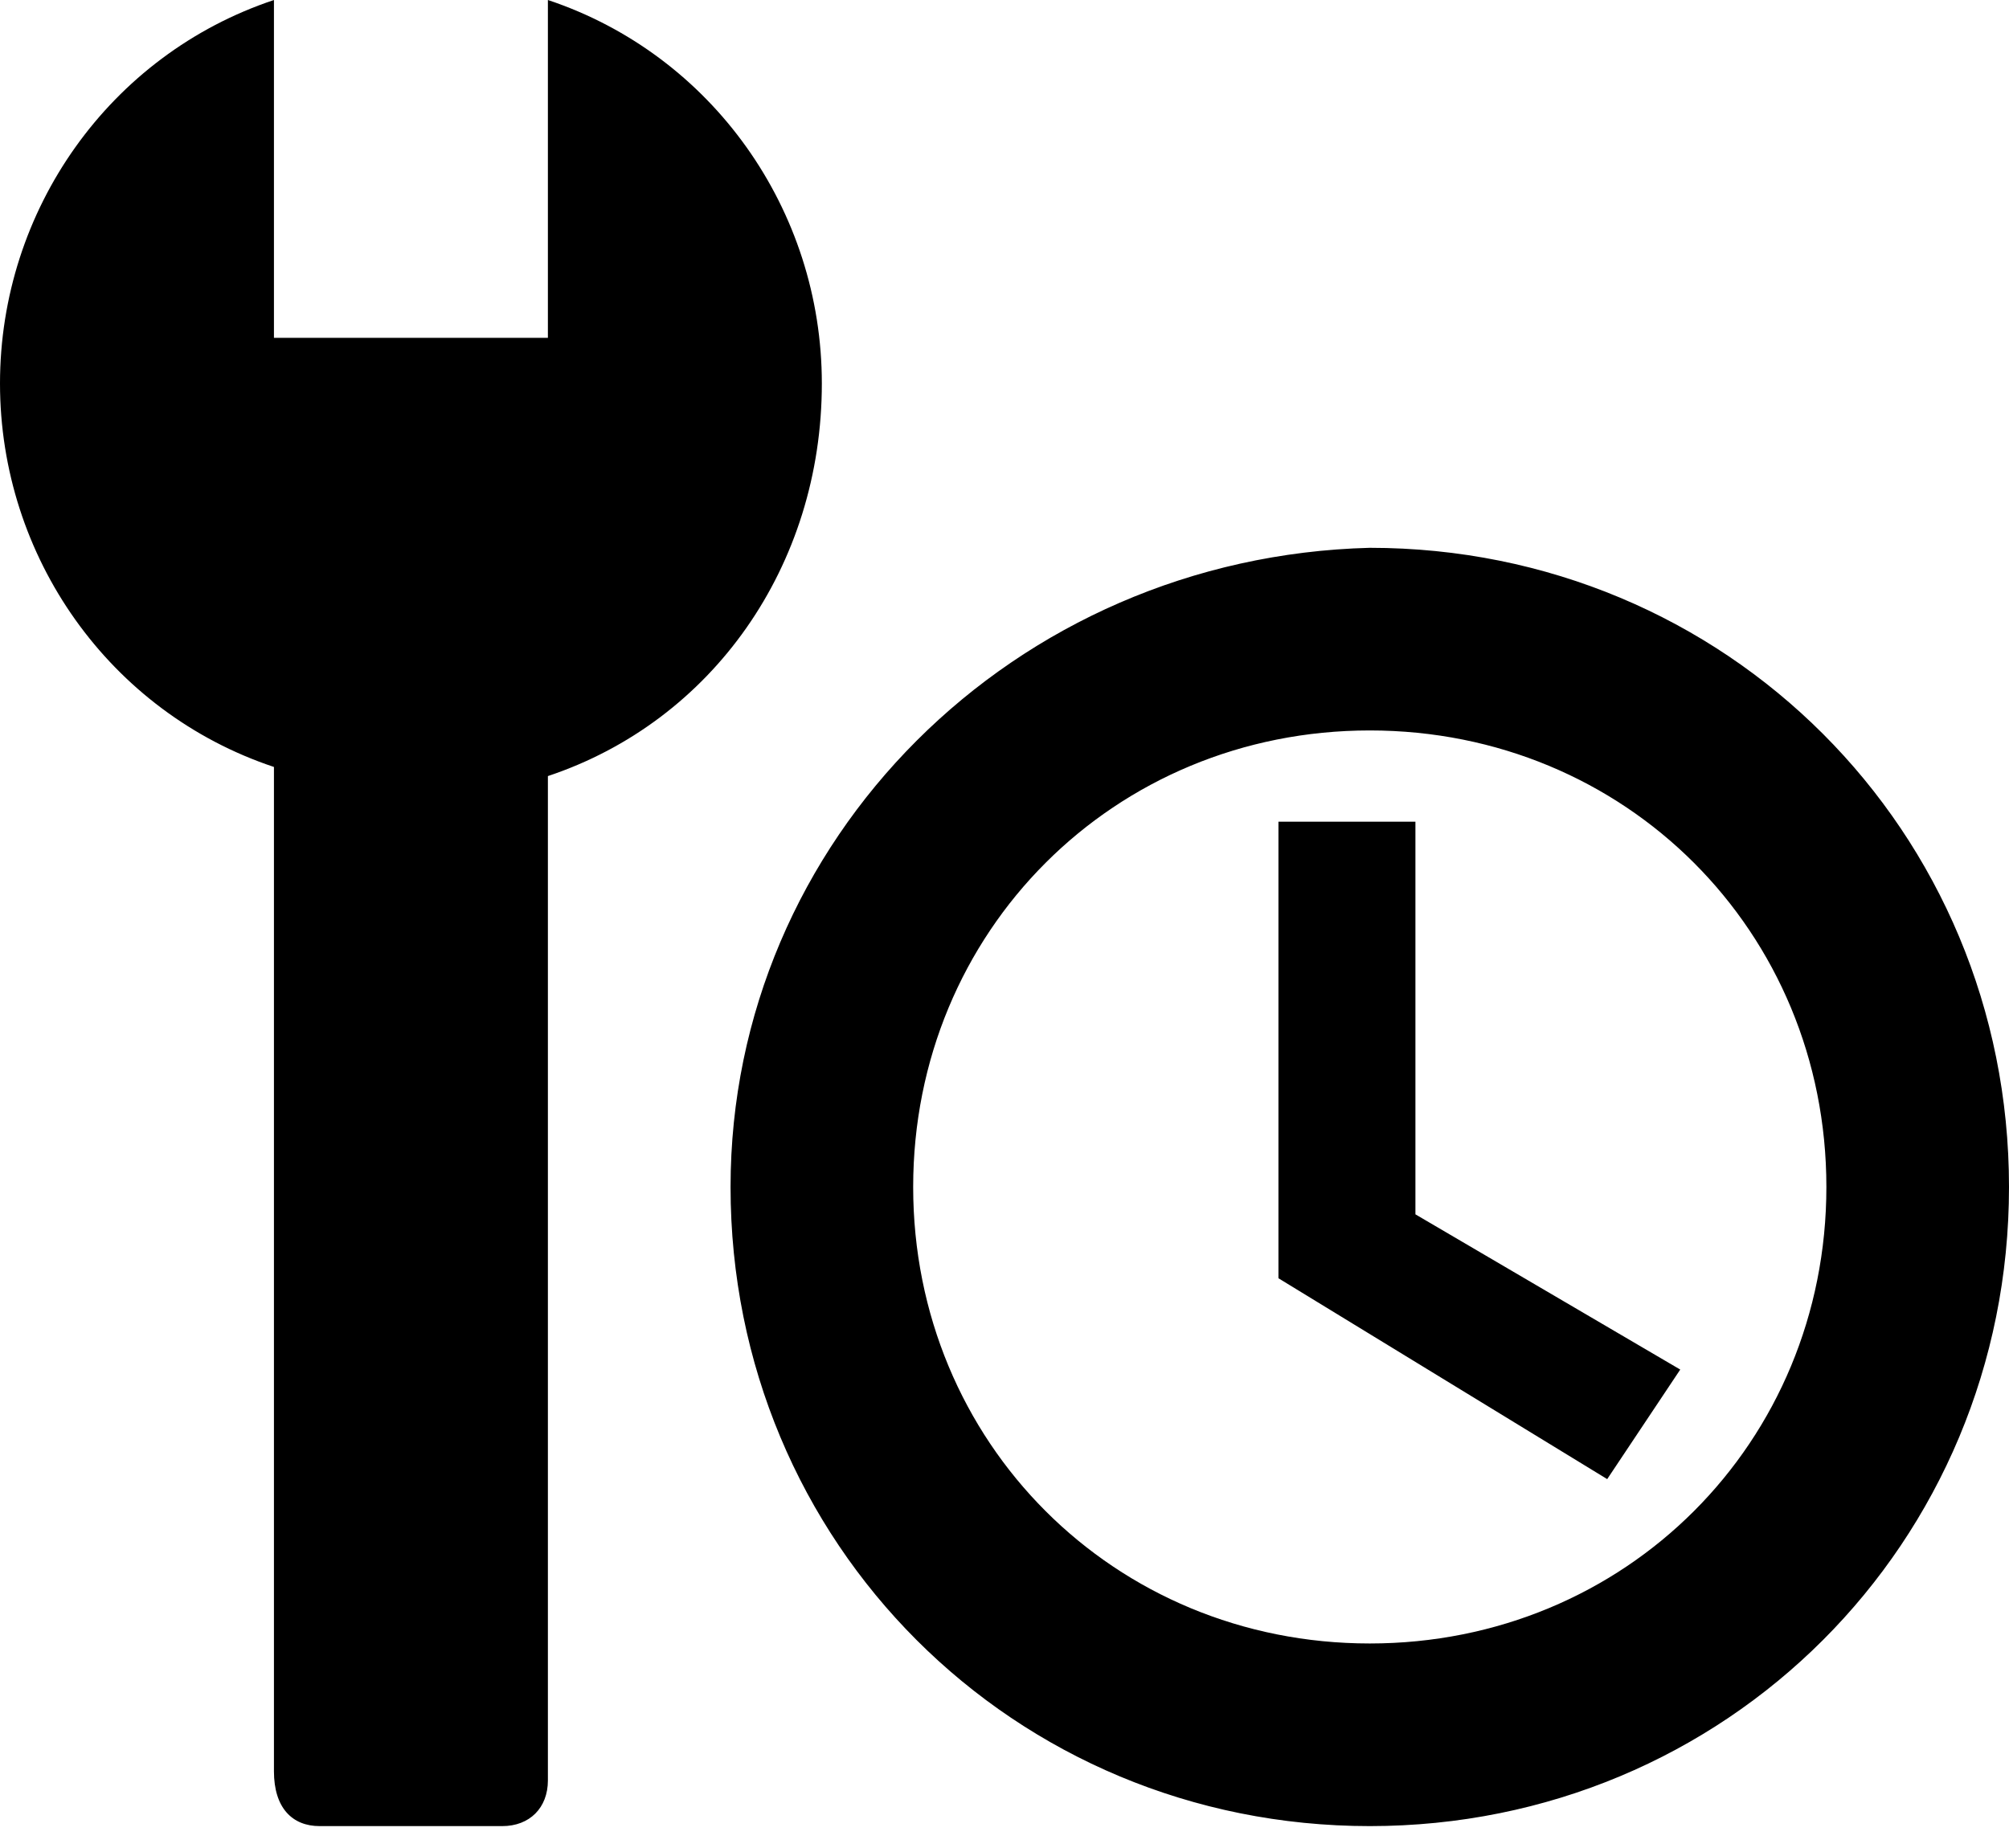 <svg xmlns="http://www.w3.org/2000/svg" width="50" height="46" viewBox="0 0 50 46" fill="none"><path d="M20.454 9.545C20.454 5.227 17.727 1.364 13.636 0V8.409H6.818V0C2.727 1.364 0 5.227 0 9.545C0 13.864 2.727 17.727 6.818 19.091V44.091C6.818 45 7.273 45.455 7.955 45.455H12.5C13.182 45.455 13.636 45 13.636 44.318V19.318C17.727 17.954 20.454 14.091 20.454 9.545ZM34.091 13.636C25.227 13.864 18.182 20.909 18.182 29.546C18.182 38.409 25.227 45.455 34.091 45.455C42.955 45.455 50 38.409 50 29.546C50 20.682 42.955 13.636 34.091 13.636ZM34.091 40.909C27.727 40.909 22.727 35.909 22.727 29.546C22.727 23.182 27.727 18.182 34.091 18.182C40.455 18.182 45.455 23.182 45.455 29.546C45.455 35.909 40.455 40.909 34.091 40.909ZM31.818 20.454V31.818L40 36.818L41.818 34.091L35.227 30.227V20.454H31.818Z" fill="black"></path></svg>